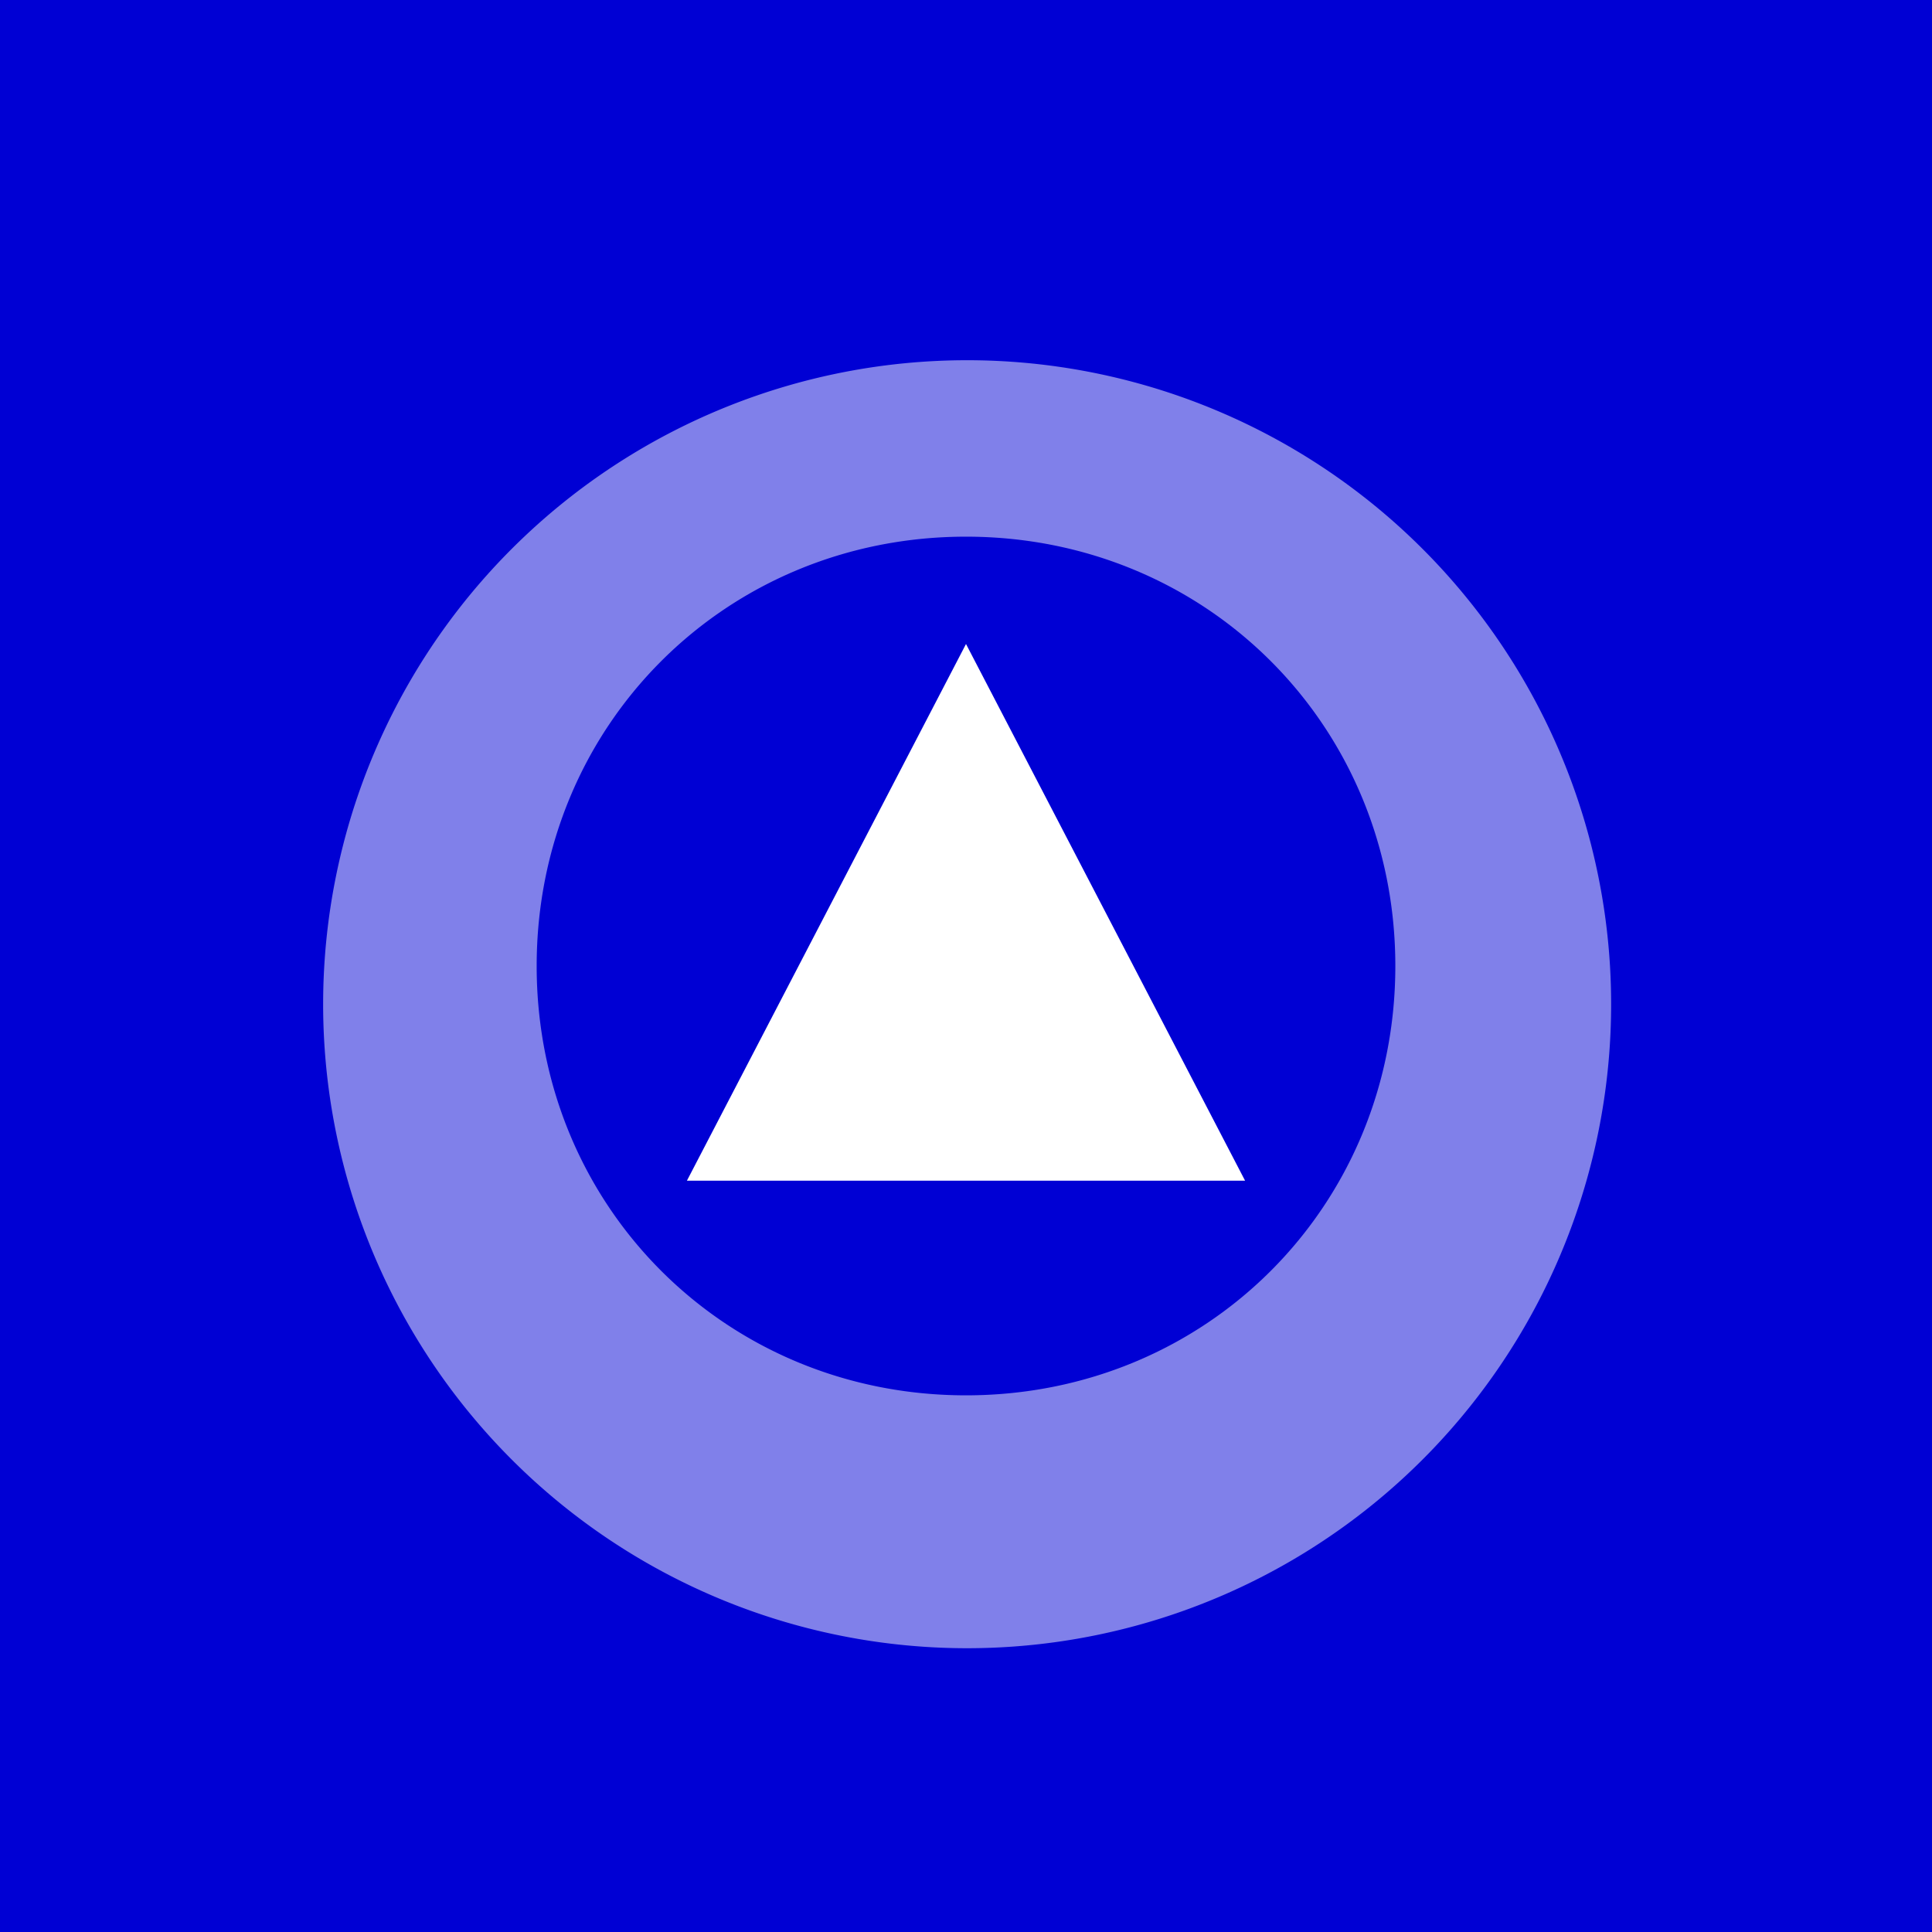 <!-- by TradingView --><svg xmlns="http://www.w3.org/2000/svg" width="18" height="18"><path fill="#0000D4" d="M0 0h18v18H0z"/><path d="M6.4 11h5.2L9 6l-2.6 5z" fill="#fff"/><path opacity=".5" d="M15 9a6 6 0 11-11.98.02A6 6 0 0115 9zm-6 4c2.24 0 4-1.76 4-4s-1.76-4-4-4-4 1.76-4 4 1.76 4 4 4z" fill="#fff"/></svg>